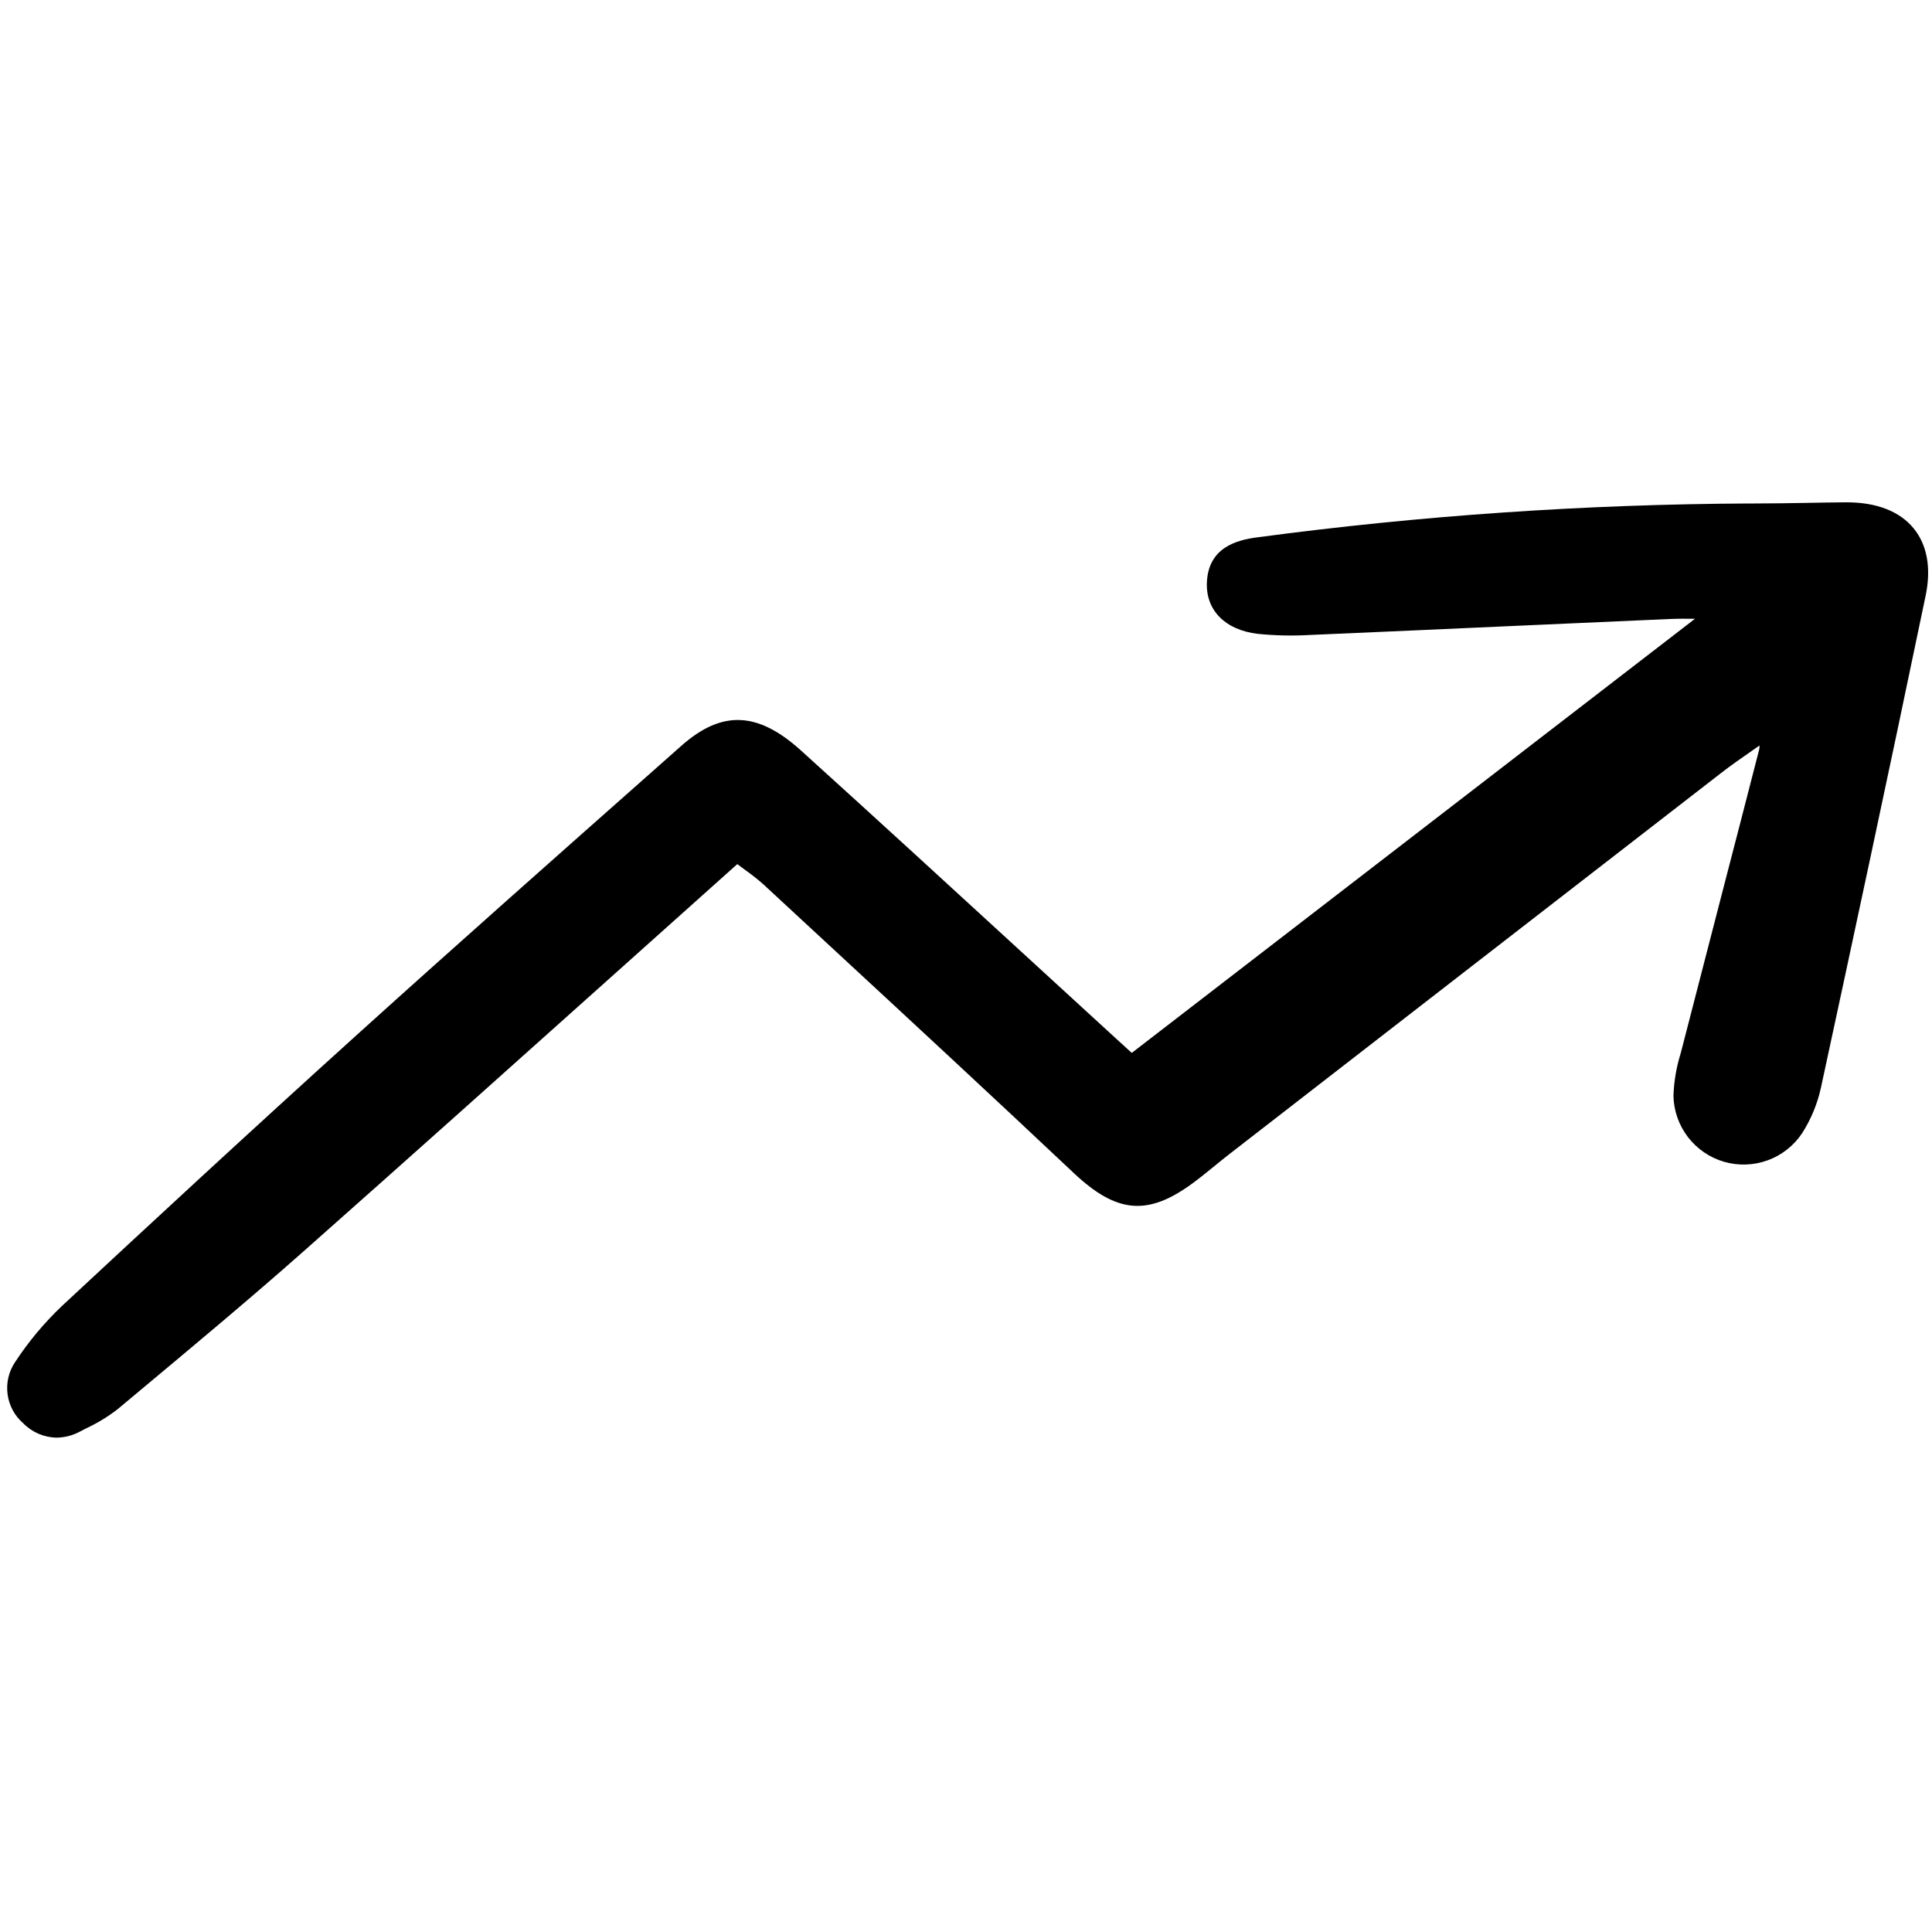 <svg width="50" height="50" viewBox="0 0 50 50" fill="none" xmlns="http://www.w3.org/2000/svg">
<path d="M1.466 37.206C1.676 37.203 1.883 37.15 2.068 37.049L2.237 36.962C2.524 36.828 2.795 36.663 3.045 36.469L3.659 35.956C5.059 34.787 6.507 33.58 7.895 32.35C10.585 29.968 13.313 27.526 15.951 25.164C16.992 24.232 18.035 23.299 19.081 22.363C19.158 22.421 19.229 22.473 19.295 22.522C19.458 22.637 19.614 22.761 19.763 22.893L21.371 24.382C23.481 26.334 25.662 28.353 27.789 30.358C28.9 31.405 29.704 31.475 30.863 30.624C31.058 30.481 31.247 30.327 31.43 30.178C31.556 30.075 31.683 29.971 31.812 29.871C36.055 26.581 40.299 23.291 44.545 20.003C44.807 19.8 45.075 19.614 45.386 19.398L45.536 19.293C45.538 19.33 45.534 19.367 45.526 19.403C45.205 20.652 44.883 21.901 44.558 23.15C44.214 24.478 43.871 25.805 43.529 27.133L43.493 27.27C43.383 27.624 43.321 27.992 43.309 28.363C43.318 28.749 43.449 29.122 43.685 29.429C43.92 29.735 44.247 29.959 44.618 30.067C44.989 30.174 45.384 30.161 45.747 30.029C46.11 29.897 46.422 29.652 46.636 29.331C46.867 28.971 47.032 28.574 47.124 28.157C47.875 24.68 48.863 20.09 49.835 15.417C49.984 14.705 49.876 14.102 49.525 13.674C49.164 13.233 48.566 13 47.794 13H47.767C47.422 13.003 47.077 13.008 46.733 13.015C46.287 13.022 45.841 13.03 45.396 13.03C45.354 13.03 45.312 13.03 45.27 13.03C41.012 13.05 36.76 13.343 32.54 13.906C31.997 13.976 31.271 14.173 31.234 15.076C31.205 15.795 31.709 16.304 32.549 16.404C32.997 16.449 33.449 16.459 33.898 16.433C35.644 16.358 37.389 16.28 39.133 16.201C40.491 16.14 41.849 16.08 43.207 16.02C43.414 16.011 43.628 16.011 43.866 16.014L29.29 27.249L28.907 26.9C28.125 26.184 27.343 25.467 26.562 24.75C24.656 23.001 22.686 21.193 20.735 19.428C19.611 18.41 18.684 18.372 17.632 19.302L17.024 19.841C14.478 22.095 11.845 24.425 9.279 26.743C6.48 29.271 3.71 31.838 1.608 33.794C1.147 34.231 0.738 34.72 0.39 35.252C0.226 35.495 0.157 35.791 0.196 36.082C0.234 36.373 0.378 36.641 0.6 36.833C0.828 37.067 1.139 37.201 1.466 37.206Z" fill="black"/>
</svg>
